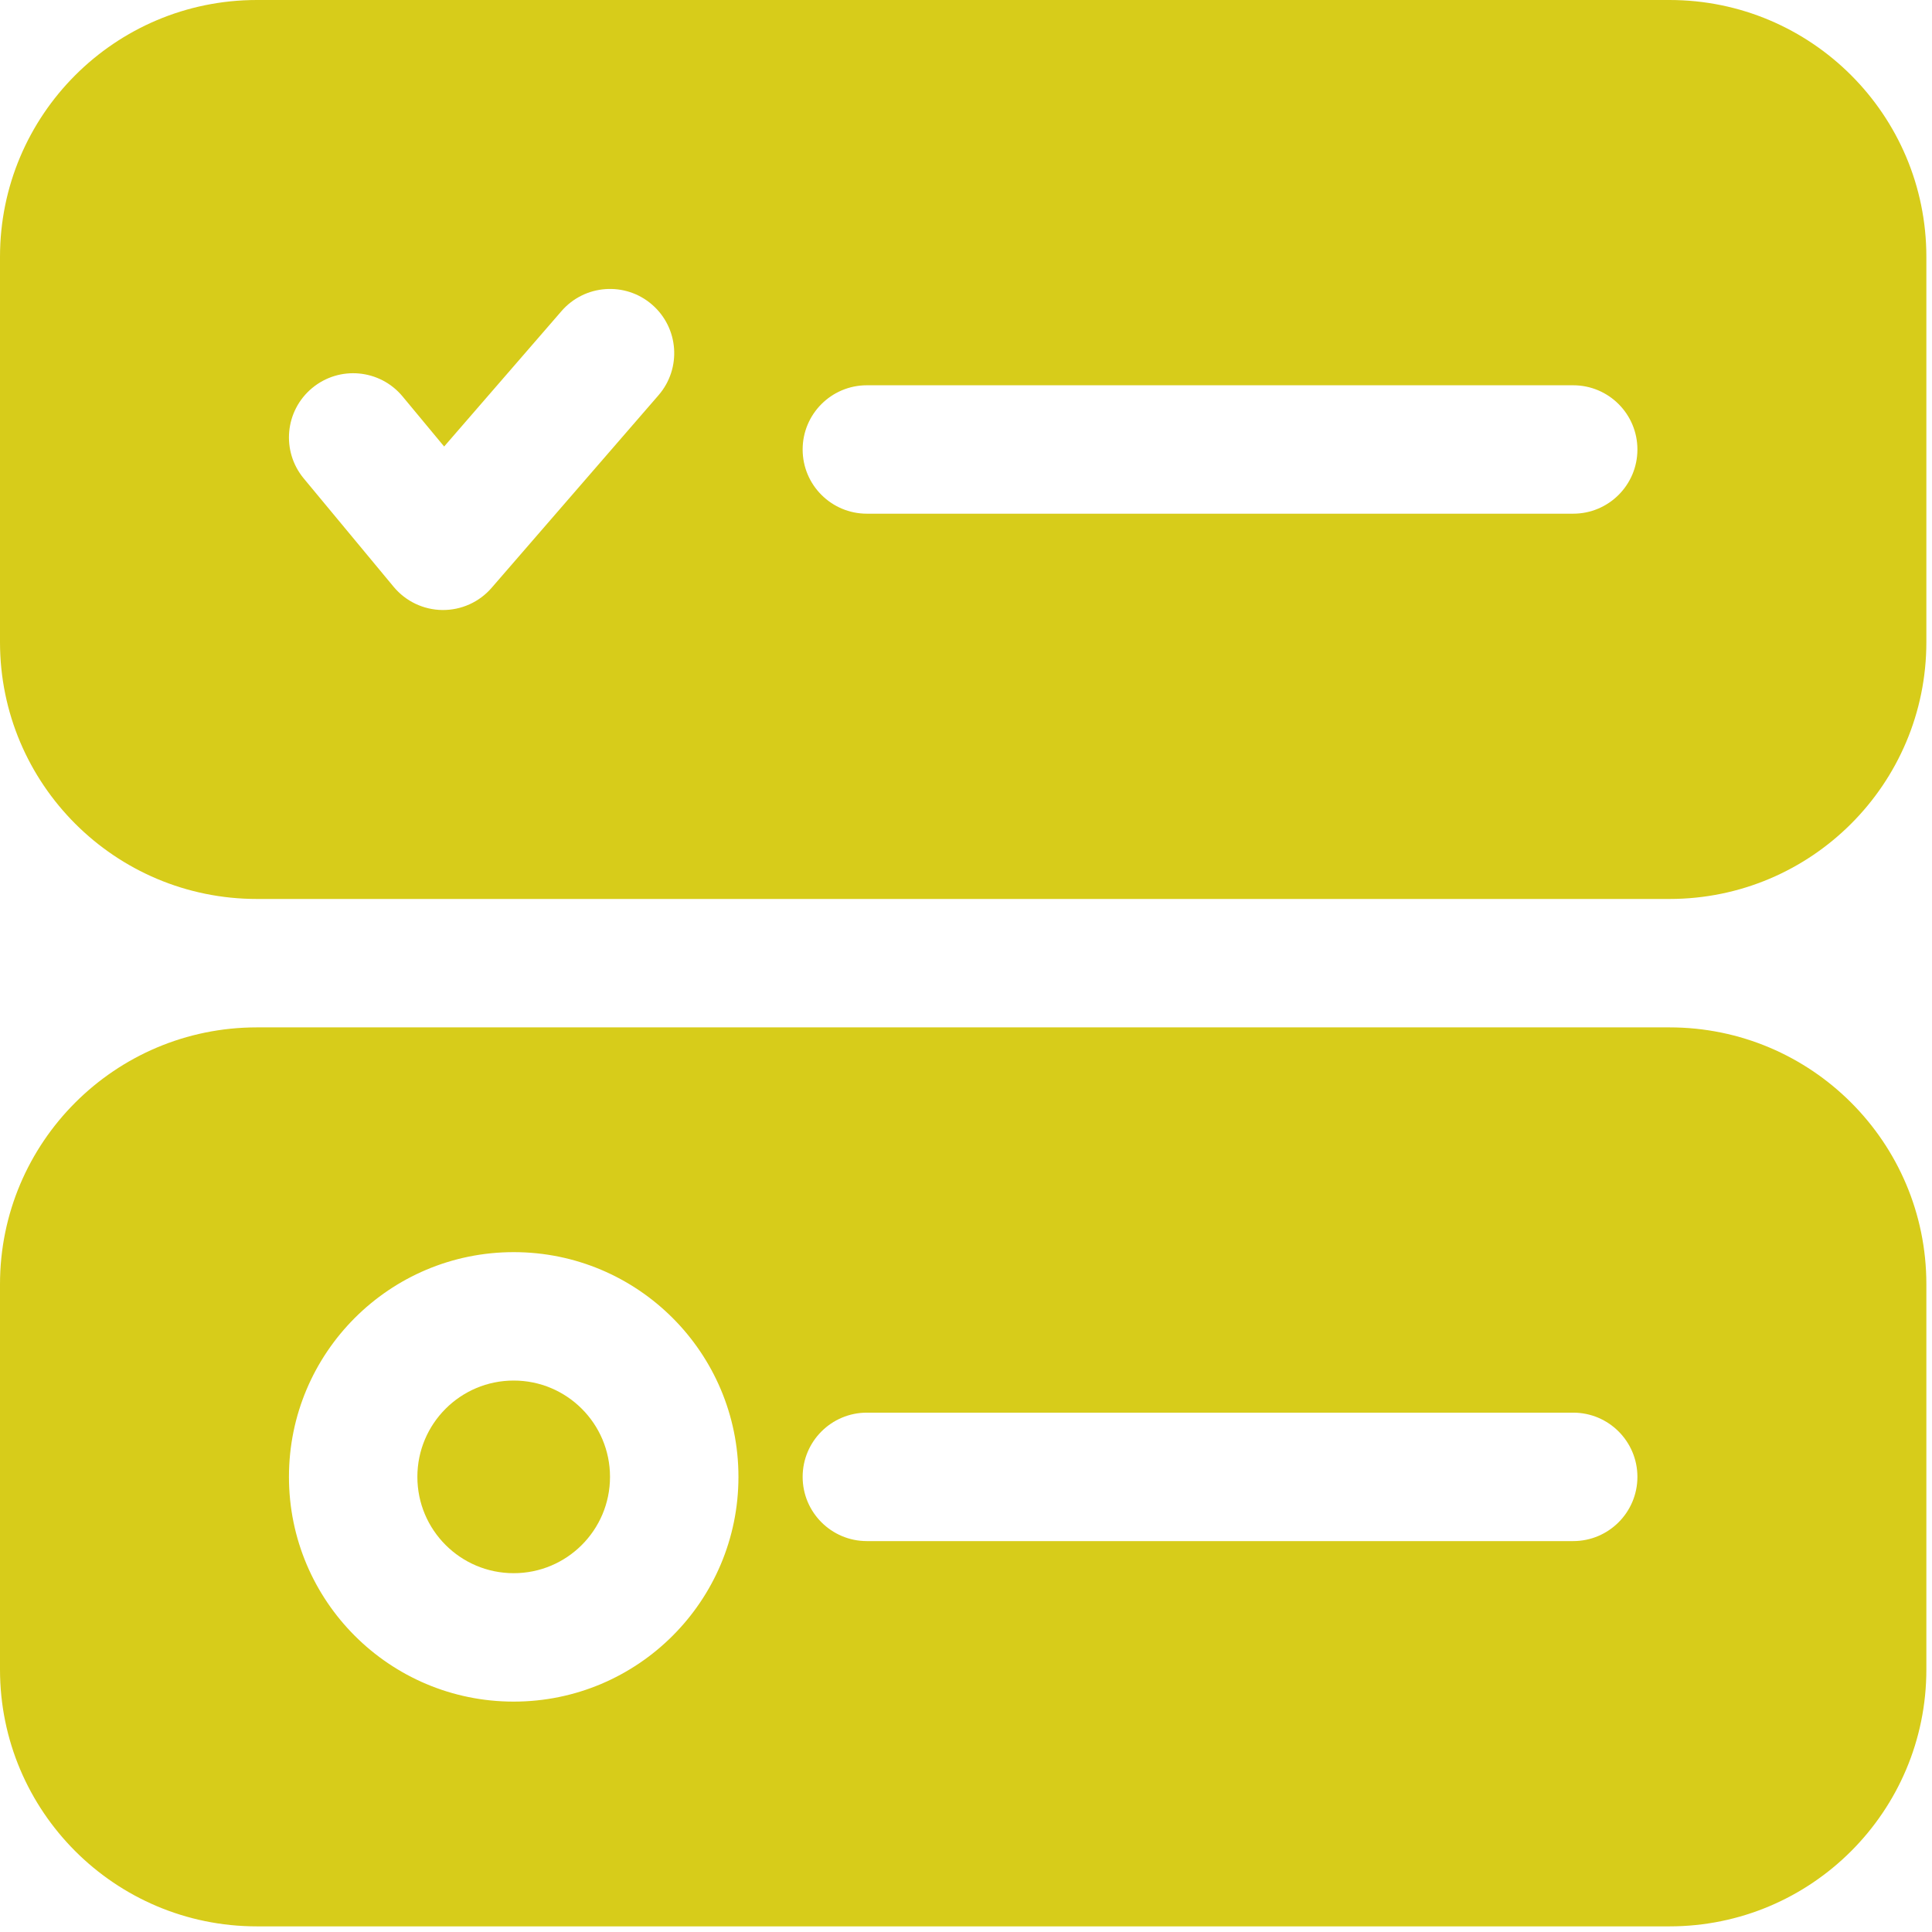 <svg width="96" height="96" viewBox="0 0 96 96" fill="none" xmlns="http://www.w3.org/2000/svg">
<path fill-rule="evenodd" clip-rule="evenodd" d="M82.957 44.669C90.006 44.669 95.72 38.955 95.72 31.907V12.763C95.72 5.714 90.006 0 82.957 0H12.763C5.714 0 0 5.714 0 12.763V31.907C0 38.955 5.714 44.669 12.763 44.669H82.957ZM78.171 25.525C79.933 25.525 81.362 24.097 81.362 22.335C81.362 20.572 79.933 19.144 78.171 19.144H43.074C41.312 19.144 39.883 20.572 39.883 22.335C39.883 24.097 41.312 25.525 43.074 25.525H78.171ZM32.722 19.638C33.876 18.306 33.733 16.292 32.401 15.137C31.069 13.983 29.054 14.127 27.9 15.459L22.069 22.187L20.004 19.699C18.879 18.343 16.868 18.155 15.511 19.281C14.155 20.406 13.968 22.417 15.093 23.774L19.56 29.158C20.158 29.879 21.044 30.301 21.981 30.311C22.919 30.321 23.813 29.919 24.427 29.21L32.722 19.638Z" fill="#D7CC1A"/>
<path d="M25.525 68.599C22.882 68.599 20.739 70.742 20.739 73.385C20.739 76.028 22.882 78.171 25.525 78.171C28.168 78.171 30.311 76.028 30.311 73.385C30.311 70.742 28.168 68.599 25.525 68.599Z" fill="#D7CC1A"/>
<path fill-rule="evenodd" clip-rule="evenodd" d="M82.957 95.72C90.006 95.72 95.72 90.006 95.72 82.957V63.813C95.72 56.764 90.006 51.05 82.957 51.05H12.763C5.714 51.05 0 56.764 0 63.813V82.957C0 90.006 5.714 95.72 12.763 95.72H82.957ZM14.358 73.385C14.358 67.217 19.358 62.218 25.525 62.218C31.693 62.218 36.693 67.217 36.693 73.385C36.693 79.553 31.693 84.552 25.525 84.552C19.358 84.552 14.358 79.553 14.358 73.385ZM81.362 73.385C81.362 75.147 79.933 76.576 78.171 76.576H43.074C41.312 76.576 39.883 75.147 39.883 73.385C39.883 71.623 41.312 70.194 43.074 70.194H78.171C79.933 70.194 81.362 71.623 81.362 73.385Z" fill="#D7CC1A"/>
</svg>
